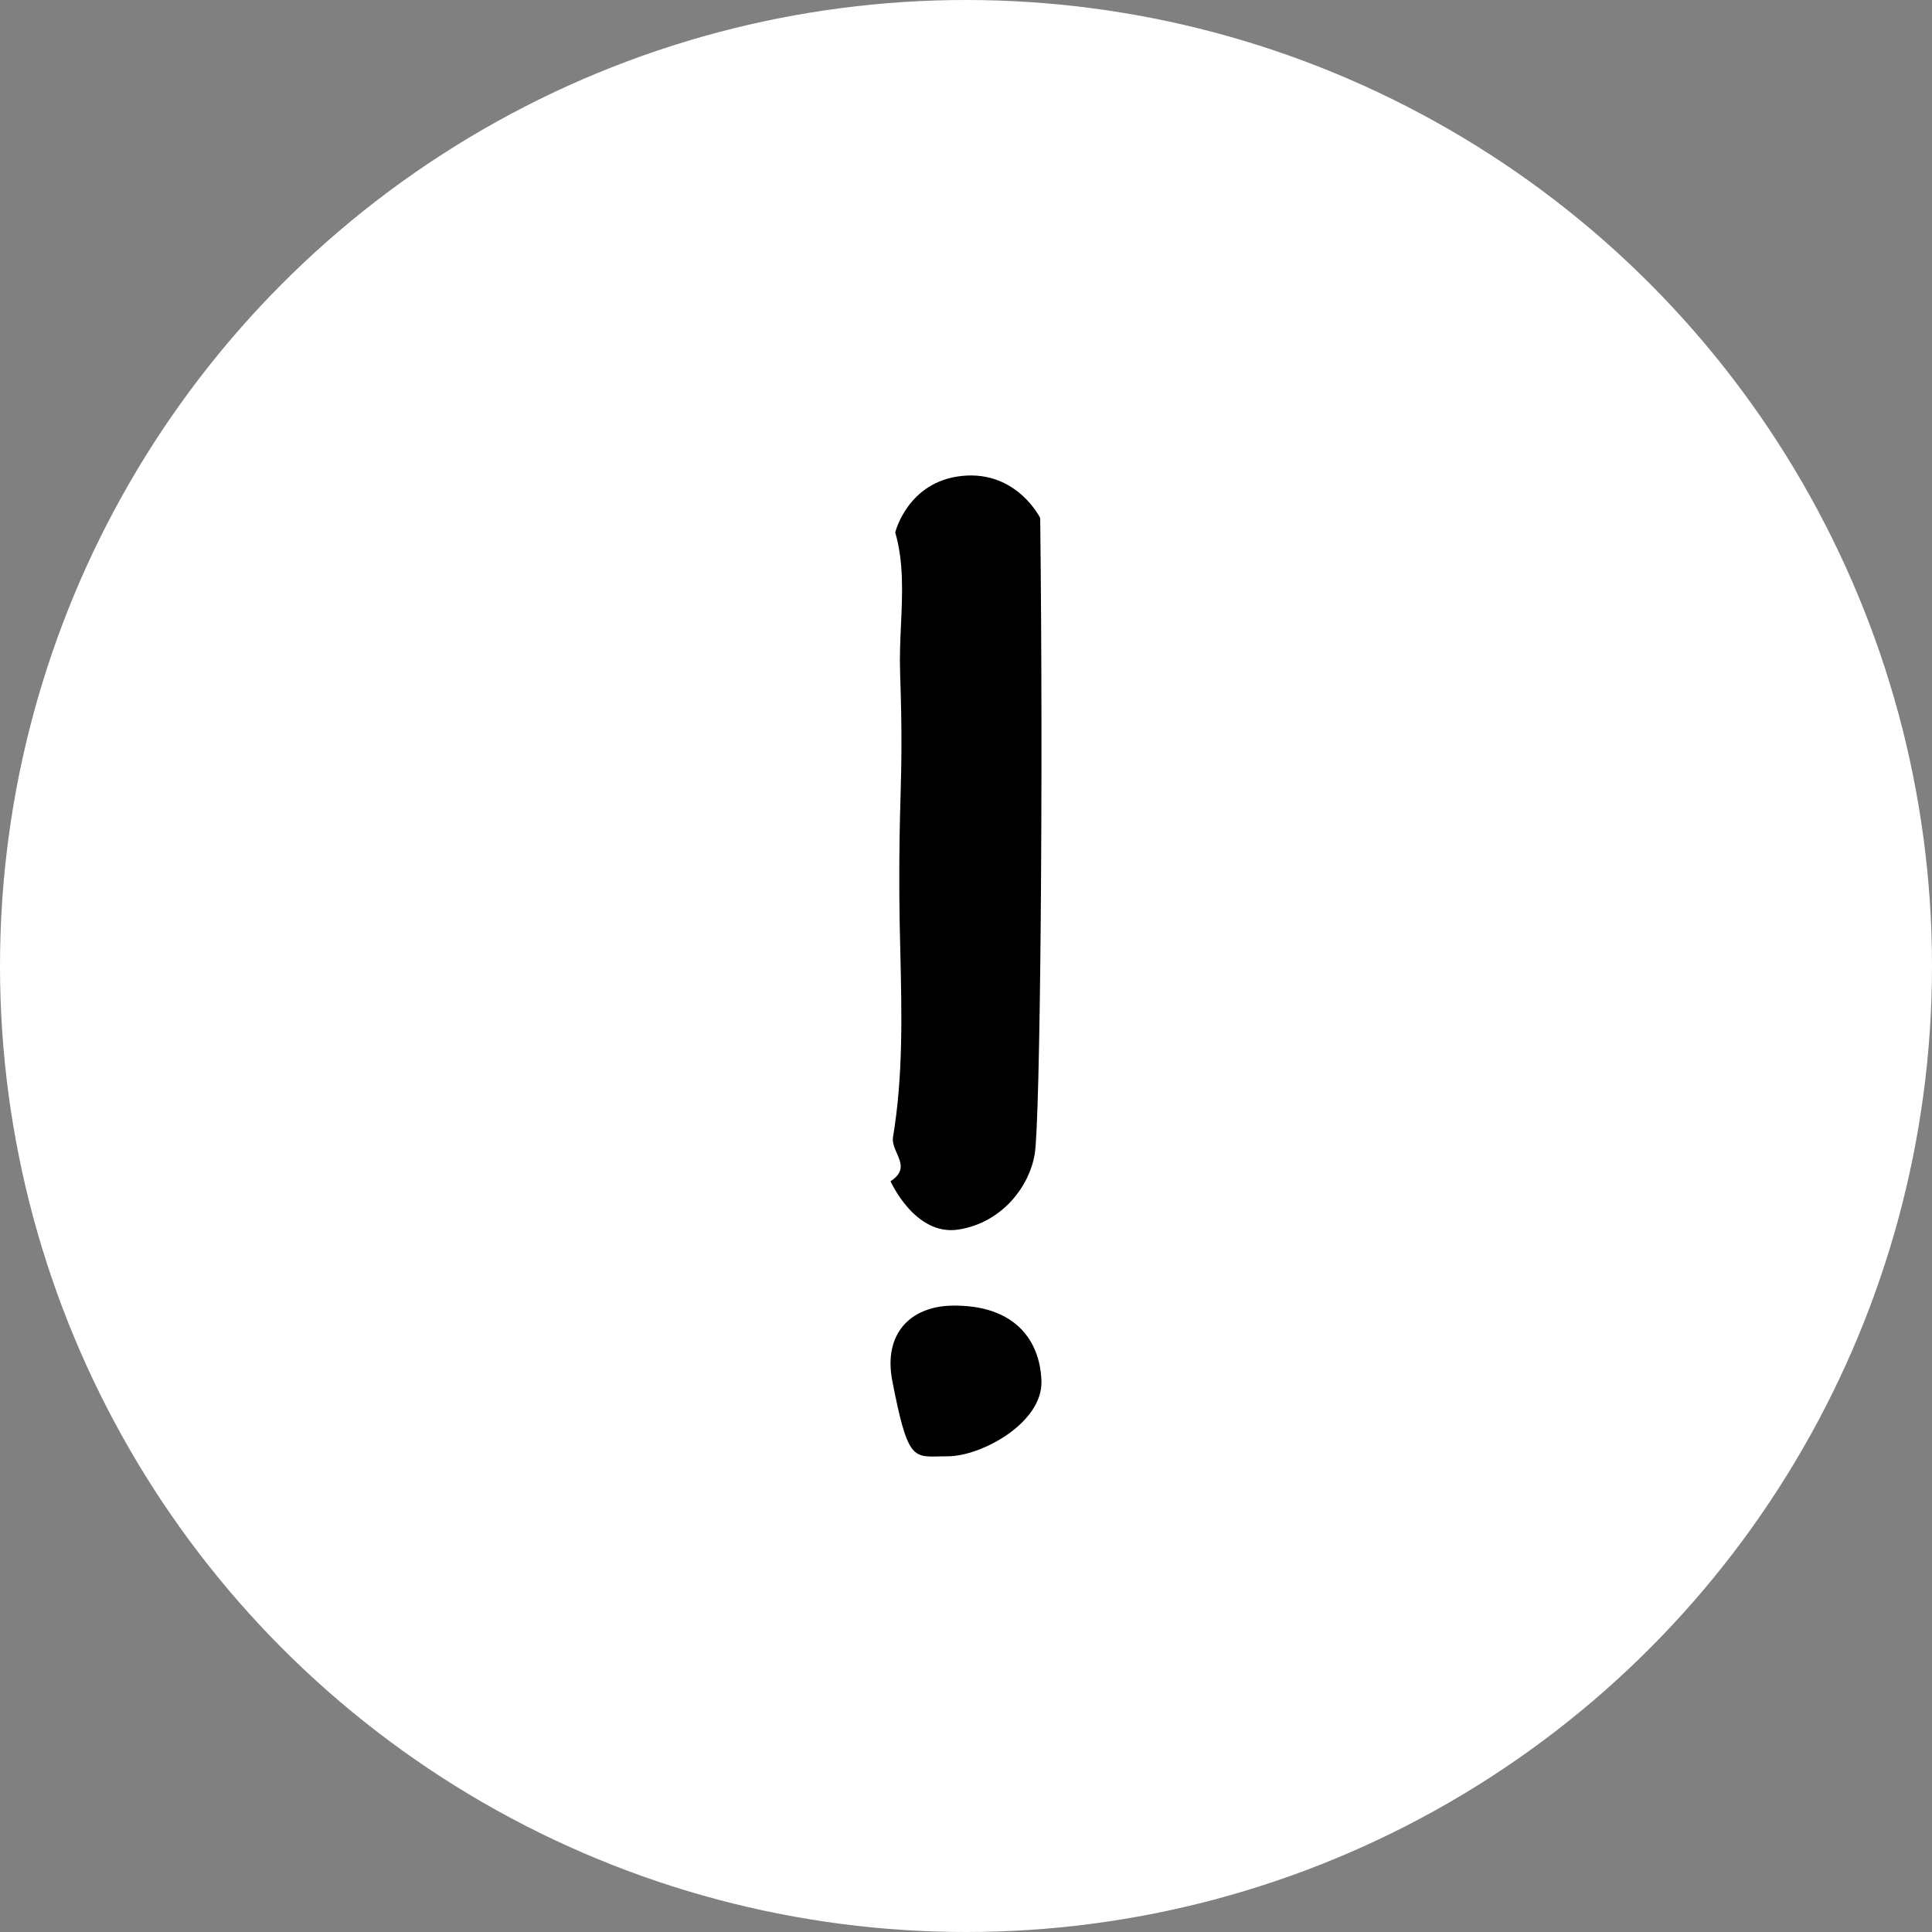 <svg width="64" height="64" viewBox="0 0 64 64" fill="none" xmlns="http://www.w3.org/2000/svg">
<rect x="0" y="0" width="64" height="64" fill="#808080" stroke="none"/>
<circle cx="32" cy="32" r="32" fill="white"/>
<path fill-rule="evenodd" clip-rule="evenodd" d="M29.709 38.203C29.632 38.027 29.553 37.847 29.583 37.663C29.921 35.634 29.872 33.589 29.825 31.553C29.809 30.902 29.794 30.252 29.791 29.604C29.784 28.128 29.808 27.222 29.831 26.408C29.861 25.278 29.887 24.326 29.817 22.276C29.799 21.752 29.822 21.226 29.846 20.702C29.894 19.66 29.941 18.628 29.656 17.637C29.656 17.637 30.064 15.947 31.874 15.765C33.685 15.583 34.458 17.16 34.458 17.16C34.563 25.904 34.459 37.147 34.276 38.233C34.093 39.319 33.185 40.507 31.747 40.731C30.309 40.955 29.5 39.13 29.5 39.13C29.98 38.82 29.847 38.516 29.709 38.203ZM34.499 45.746C34.546 47.13 32.516 48.242 31.39 48.242C31.286 48.242 31.19 48.244 31.102 48.246C30.231 48.269 30.05 48.273 29.559 45.747C29.251 44.158 30.183 43.275 31.534 43.251C33.579 43.215 34.452 44.363 34.499 45.746Z" fill="black"/>
</svg>
